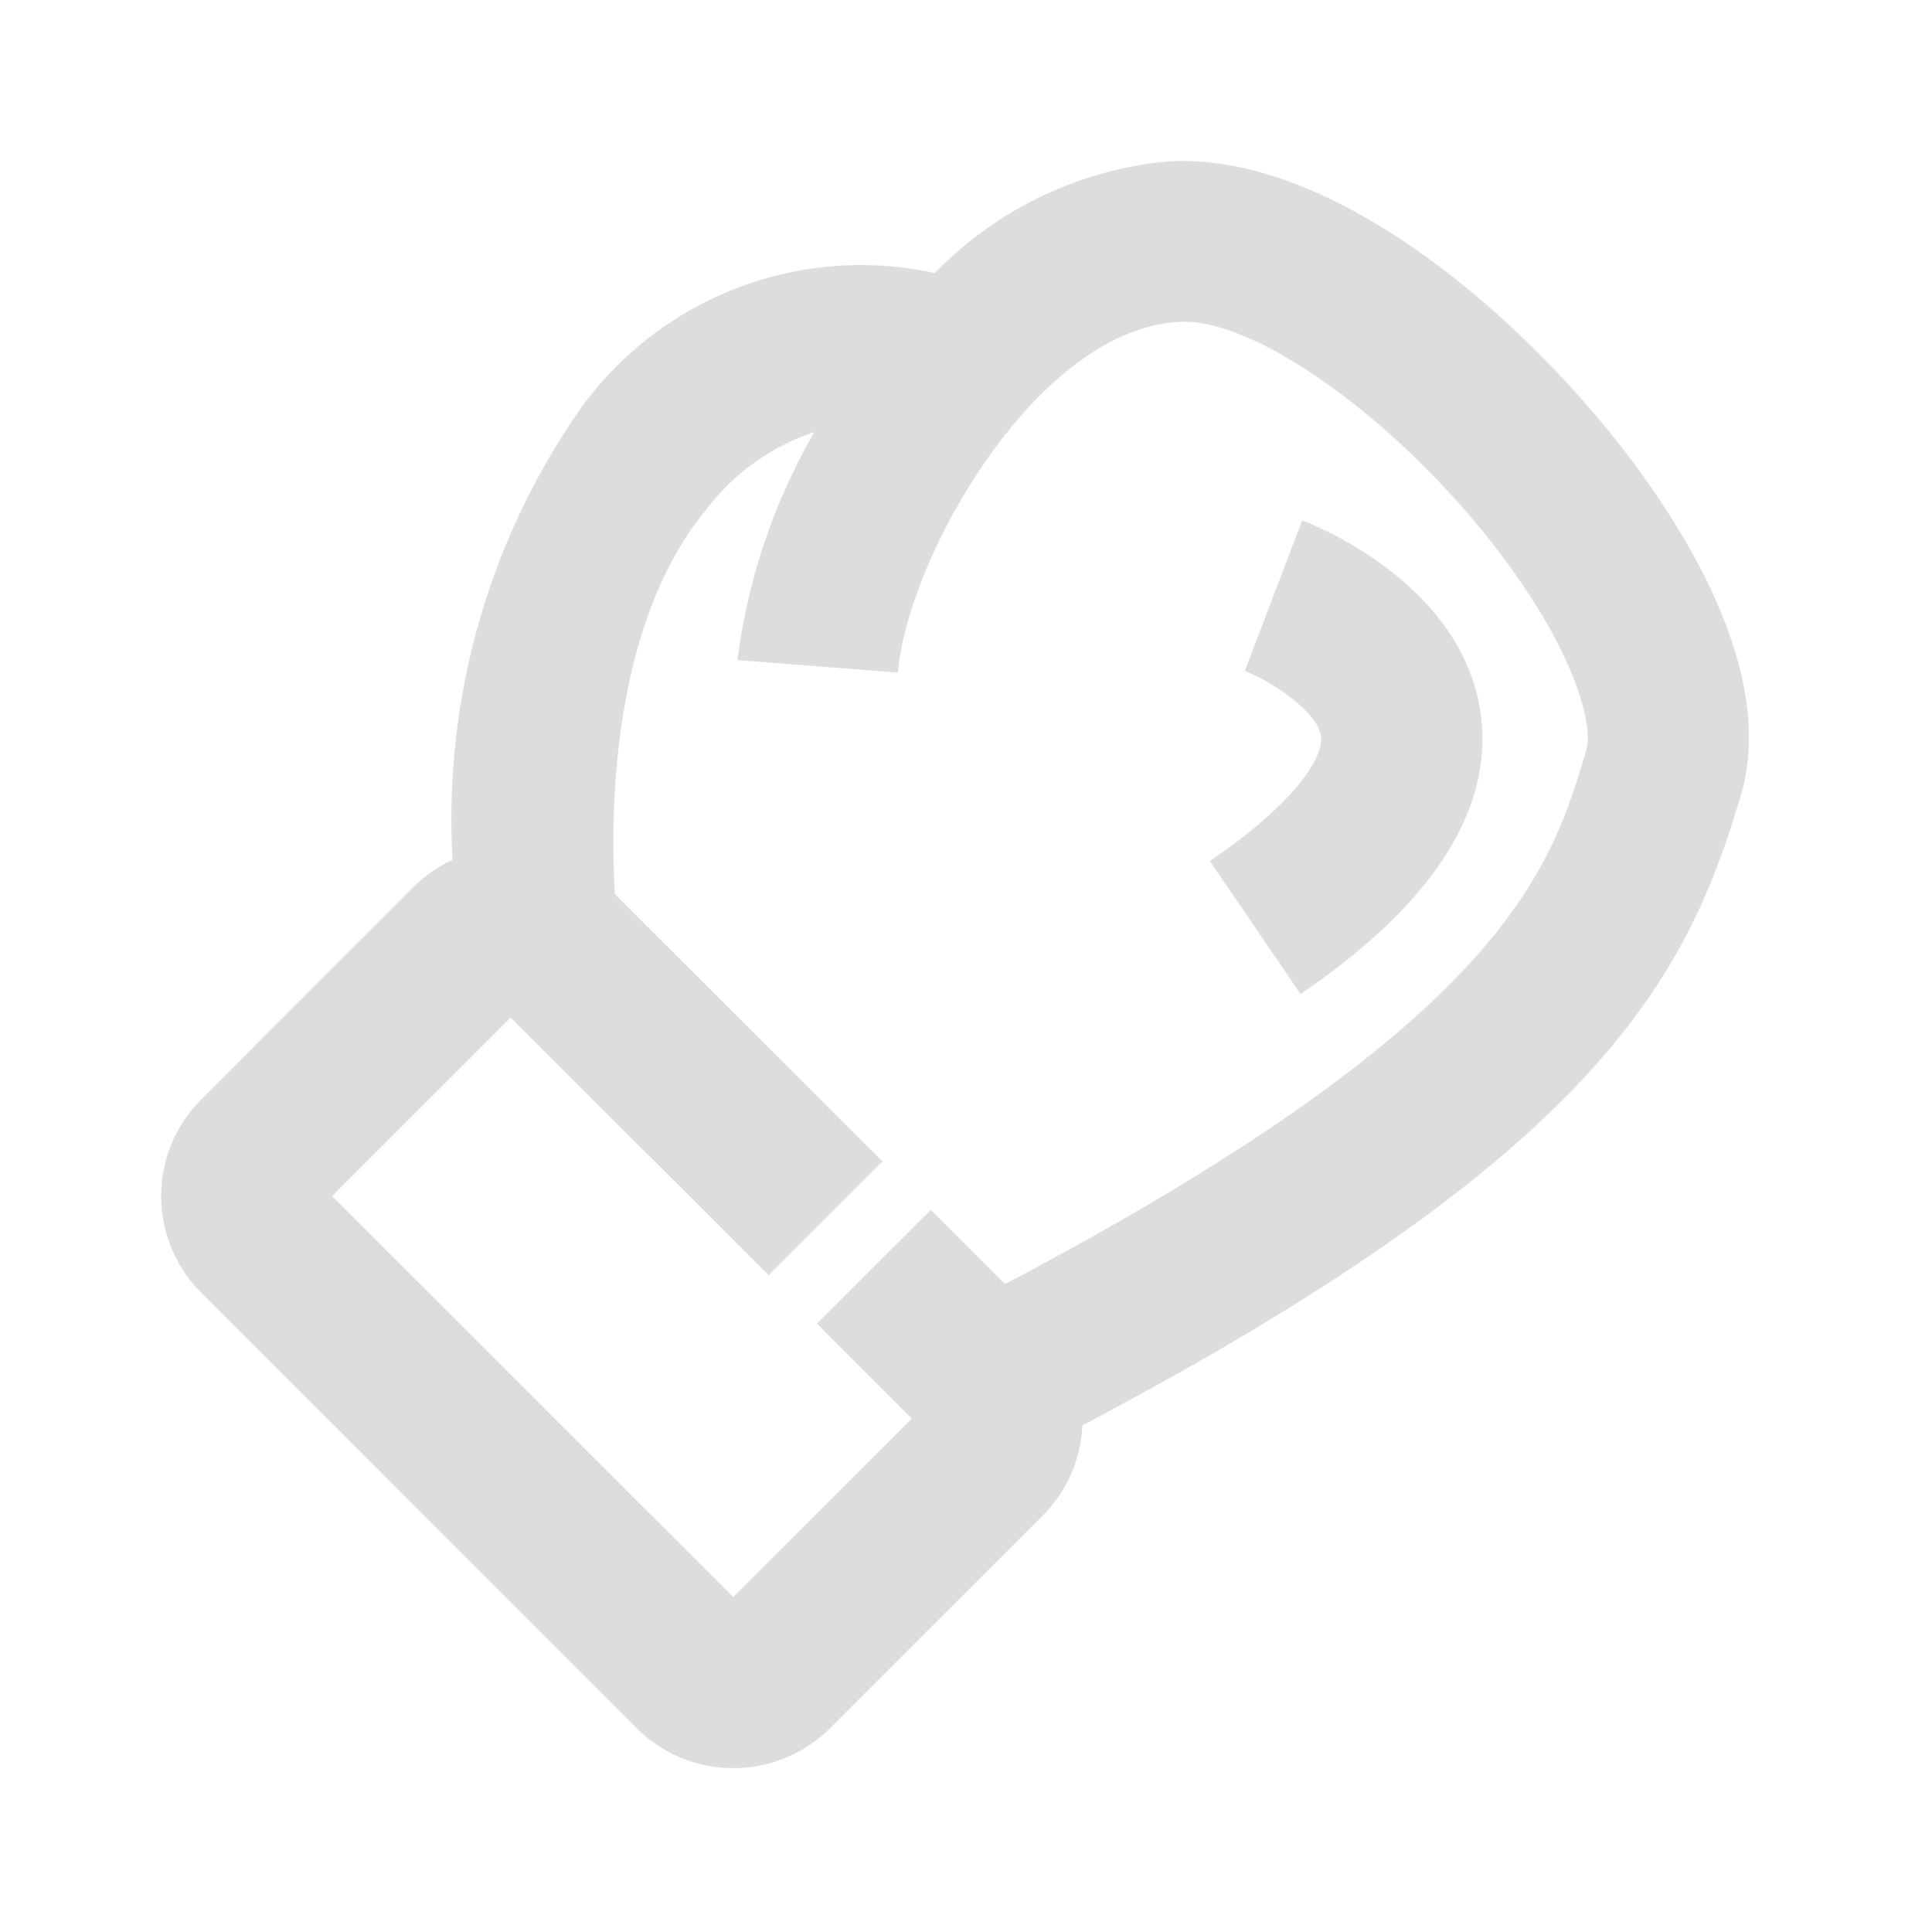 <svg xmlns="http://www.w3.org/2000/svg" xmlns:xlink="http://www.w3.org/1999/xlink" width="24" height="24" viewBox="0 0 24 24">
  <defs>
    <clipPath id="clip-path">
      <rect id="Rectangle_3894" data-name="Rectangle 3894" width="19.724" height="19.963" transform="translate(0 0)" fill="#ddd"/>
    </clipPath>
  </defs>
  <g id="boxing" transform="translate(-327 -195)">
    <rect id="Rectangle_3895" data-name="Rectangle 3895" width="24" height="24" transform="translate(327 195)" fill="none"/>
    <g id="Group_18774" data-name="Group 18774" transform="translate(329 197)">
      <g id="Group_18773" data-name="Group 18773" clip-path="url(#clip-path)">
        <path id="Path_20923" data-name="Path 20923" d="M18.046,3.433C16.722,1.773,14.471-.119,12.5.006A4.642,4.642,0,0,0,9.612,1.392a4.294,4.294,0,0,0-4.4,1.683A8.913,8.913,0,0,0,3.622,8.682a1.656,1.656,0,0,0-.479.33L.5,11.658a1.695,1.695,0,0,0,0,2.4L5.91,19.469a1.7,1.7,0,0,0,2.4,0l2.648-2.647a1.69,1.69,0,0,0,.488-1.116c6.4-3.373,7.507-5.55,8.18-7.83.462-1.566-.79-3.455-1.578-4.442m-.34,3.876c-.444,1.5-1.011,3.368-7.222,6.641l-.922-.921L8.148,14.443l1.179,1.179L7.108,17.839,2.126,12.858l2.217-2.217,3.206,3.2,1.414-1.414L5.639,9.109c-.054-.872-.079-3.3,1.125-4.768a2.791,2.791,0,0,1,1.352-.974A7.582,7.582,0,0,0,7.161,6.2l1.994.155C9.263,4.973,10.84,2.117,12.628,2c.9-.075,2.61,1.119,3.854,2.678C17.546,6.012,17.8,7,17.706,7.309" fill="#ddd"/>
        <path id="Path_20924" data-name="Path 20924" d="M14.176,4.466l-.713,1.869c.312.119.911.5.947.815.031.258-.312.818-1.38,1.546l1.126,1.653C15.78,9.241,16.534,8.086,16.4,6.916c-.192-1.631-2.014-2.371-2.221-2.45" fill="#ddd"/>
      </g>
    </g>
  </g>
</svg>
